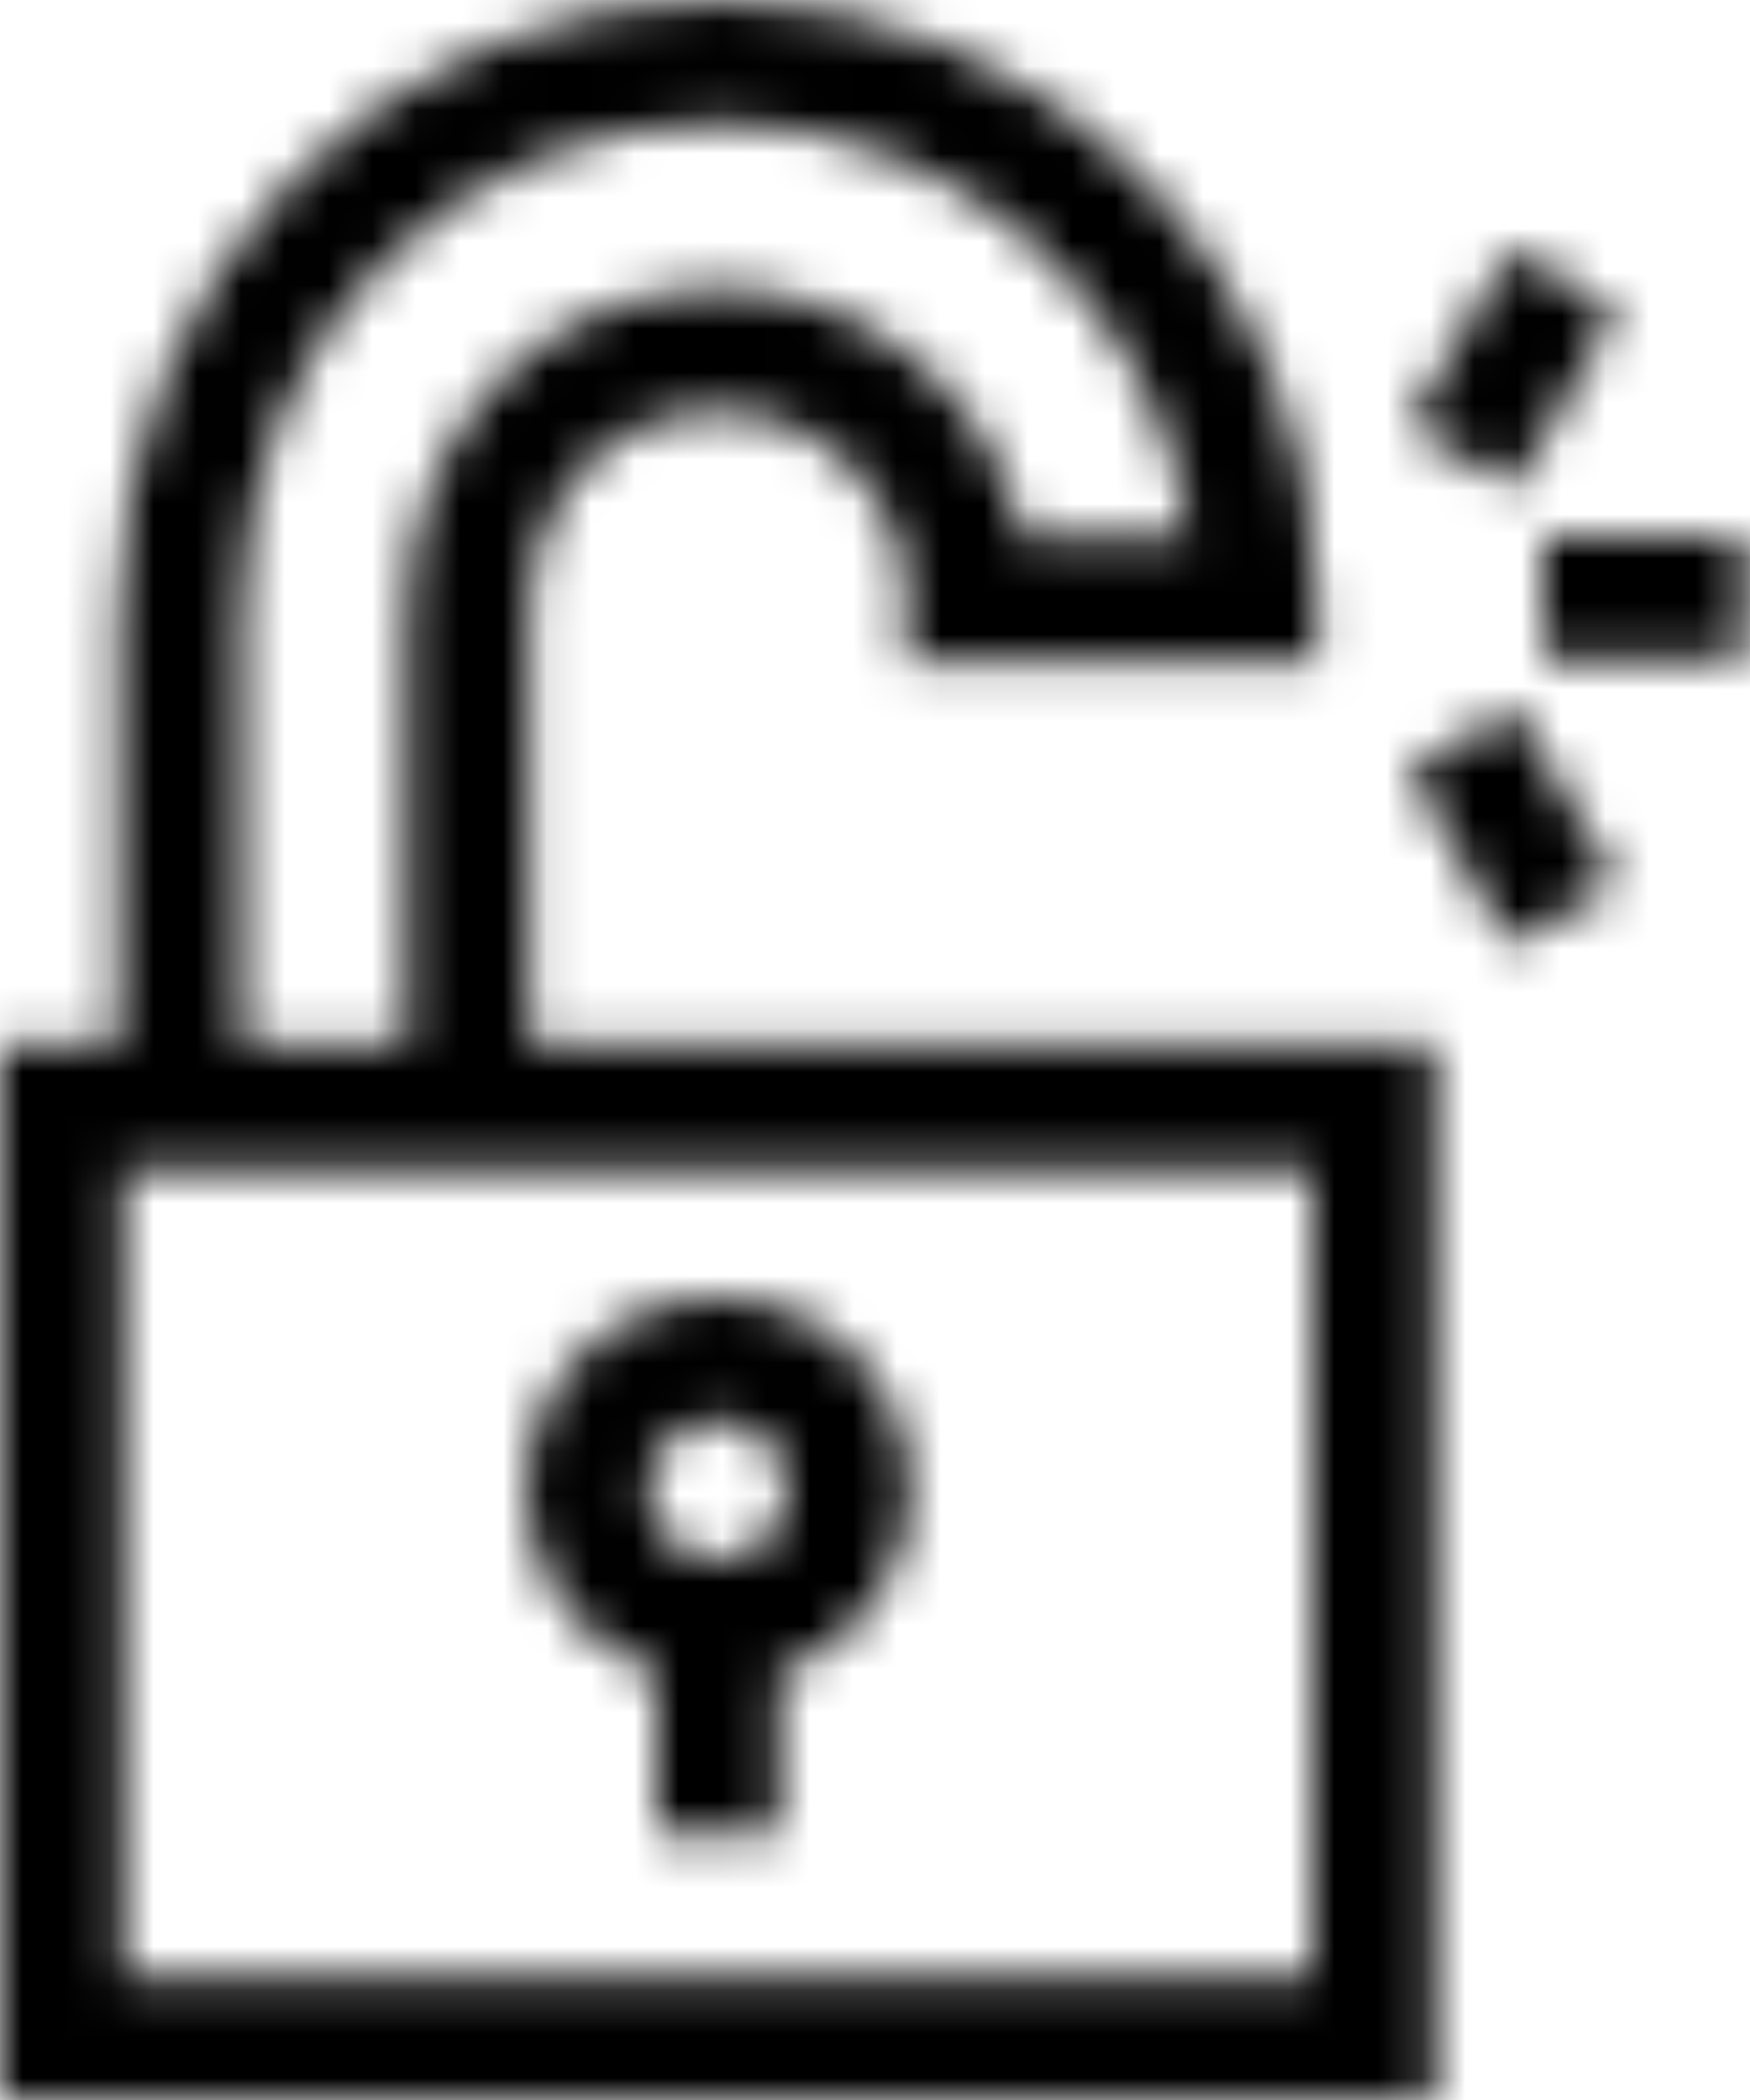 <?xml version="1.0" encoding="UTF-8"?>
<svg xmlns="http://www.w3.org/2000/svg" xmlns:xlink="http://www.w3.org/1999/xlink" width="40px" height="48px" viewBox="0 0 40 48" version="1.1">
  <title>10</title>
  <defs>
    <path d="M16.406,0 C23.96,0 30.105,6.145 30.105,13.698 L30.105,13.698 L30.105,15.105 L20.707,15.105 L20.707,13.698 C20.707,11.327 18.778,9.398 16.406,9.398 C13.954,9.398 12.105,11.376 12.105,14 L12.105,14 L12.105,23.895 L32.812,23.895 L32.812,48 L0,48 L0,23.895 L2.708,23.895 L2.708,14 C2.708,10.215 4.13,6.684 6.712,4.058 C9.285,1.441 12.728,0 16.406,0 Z M30,26.708 L2.812,26.708 L2.812,45.188 L30,45.188 L30,26.708 Z M16.406,2.812 C13.488,2.812 10.757,3.955 8.717,6.03 C6.656,8.127 5.52,10.957 5.52,14 L5.52,14 L5.52,23.895 L9.293,23.895 L9.293,14 C9.293,9.842 12.418,6.585 16.406,6.585 C19.847,6.585 22.726,9.041 23.38,12.292 L23.38,12.292 L27.202,12.292 C26.51,6.951 21.933,2.812 16.406,2.812 Z" id="path-1"></path>
    <path d="M4.406,0 C6.836,0 8.813,1.977 8.813,4.406 C8.813,6.344 7.554,7.993 5.812,8.581 L5.812,8.581 L5.812,12.25 L3,12.25 L3,8.581 C1.258,7.993 0,6.344 0,4.406 C0,1.977 1.977,0 4.406,0 Z M4.406,2.813 C3.527,2.813 2.812,3.528 2.812,4.406 C2.812,5.285 3.527,6 4.406,6 C5.285,6 6,5.285 6,4.406 C6,3.528 5.285,2.813 4.406,2.813 Z" id="path-3"></path>
    <polygon id="path-5" points="0 0 4.65 0 4.65 2.812 0 2.812"></polygon>
    <polygon id="path-7" points="2.325 0 4.76 1.406 2.436 5.432 1.13686838e-13 4.026"></polygon>
    <polygon id="path-9" points="2.436 0 4.76 4.026 2.325 5.433 0 1.406"></polygon>
  </defs>
  <g id="Welcome" stroke="none" stroke-width="1" fill="none" fill-rule="evenodd">
    <g id="Clixar-преимущества-иконки" transform="translate(-91, -1456)">
      <g transform="translate(85, 159.024)" id="10">
        <g transform="translate(6, 1296.976)">
          <g id="Group-292">
            <mask id="mask-2" fill="white">
              <use xlink:href="#path-1"></use>
            </mask>
            <g id="Clip-291"></g>
            <polygon id="Fill-290" fill="#000000" mask="url(#mask-2)" points="-2 -2 34.812 -2 34.812 50 -2 50"></polygon>
          </g>
          <g id="Group-295" transform="translate(12, 29.656)">
            <mask id="mask-4" fill="white">
              <use xlink:href="#path-3"></use>
            </mask>
            <g id="Clip-294"></g>
            <polygon id="Fill-293" fill="#000000" mask="url(#mask-4)" points="-2 -2 10.813 -2 10.813 14.25 -2 14.25"></polygon>
          </g>
          <g id="Group-298" transform="translate(35.266, 12.252)">
            <mask id="mask-6" fill="white">
              <use xlink:href="#path-5"></use>
            </mask>
            <g id="Clip-297"></g>
            <polygon id="Fill-296" fill="#000000" mask="url(#mask-6)" points="-2 -2 6.65 -2 6.65 4.812 -2 4.812"></polygon>
          </g>
          <g id="Group-301" transform="translate(32.188, 5.709)">
            <mask id="mask-8" fill="white">
              <use xlink:href="#path-7"></use>
            </mask>
            <g id="Clip-300"></g>
            <polygon id="Fill-299" fill="#000000" mask="url(#mask-8)" points="-5.085 4.806 0.458 -4.794 9.845 0.626 4.302 10.226"></polygon>
          </g>
          <g id="Group-304" transform="translate(32.188, 16.177)">
            <mask id="mask-10" fill="white">
              <use xlink:href="#path-9"></use>
            </mask>
            <g id="Clip-303"></g>
            <polygon id="Fill-302" fill="#000000" mask="url(#mask-10)" points="-5.085 0.626 4.302 -4.794 9.845 4.806 0.458 10.226"></polygon>
          </g>
        </g>
      </g>
    </g>
  </g>
</svg>
